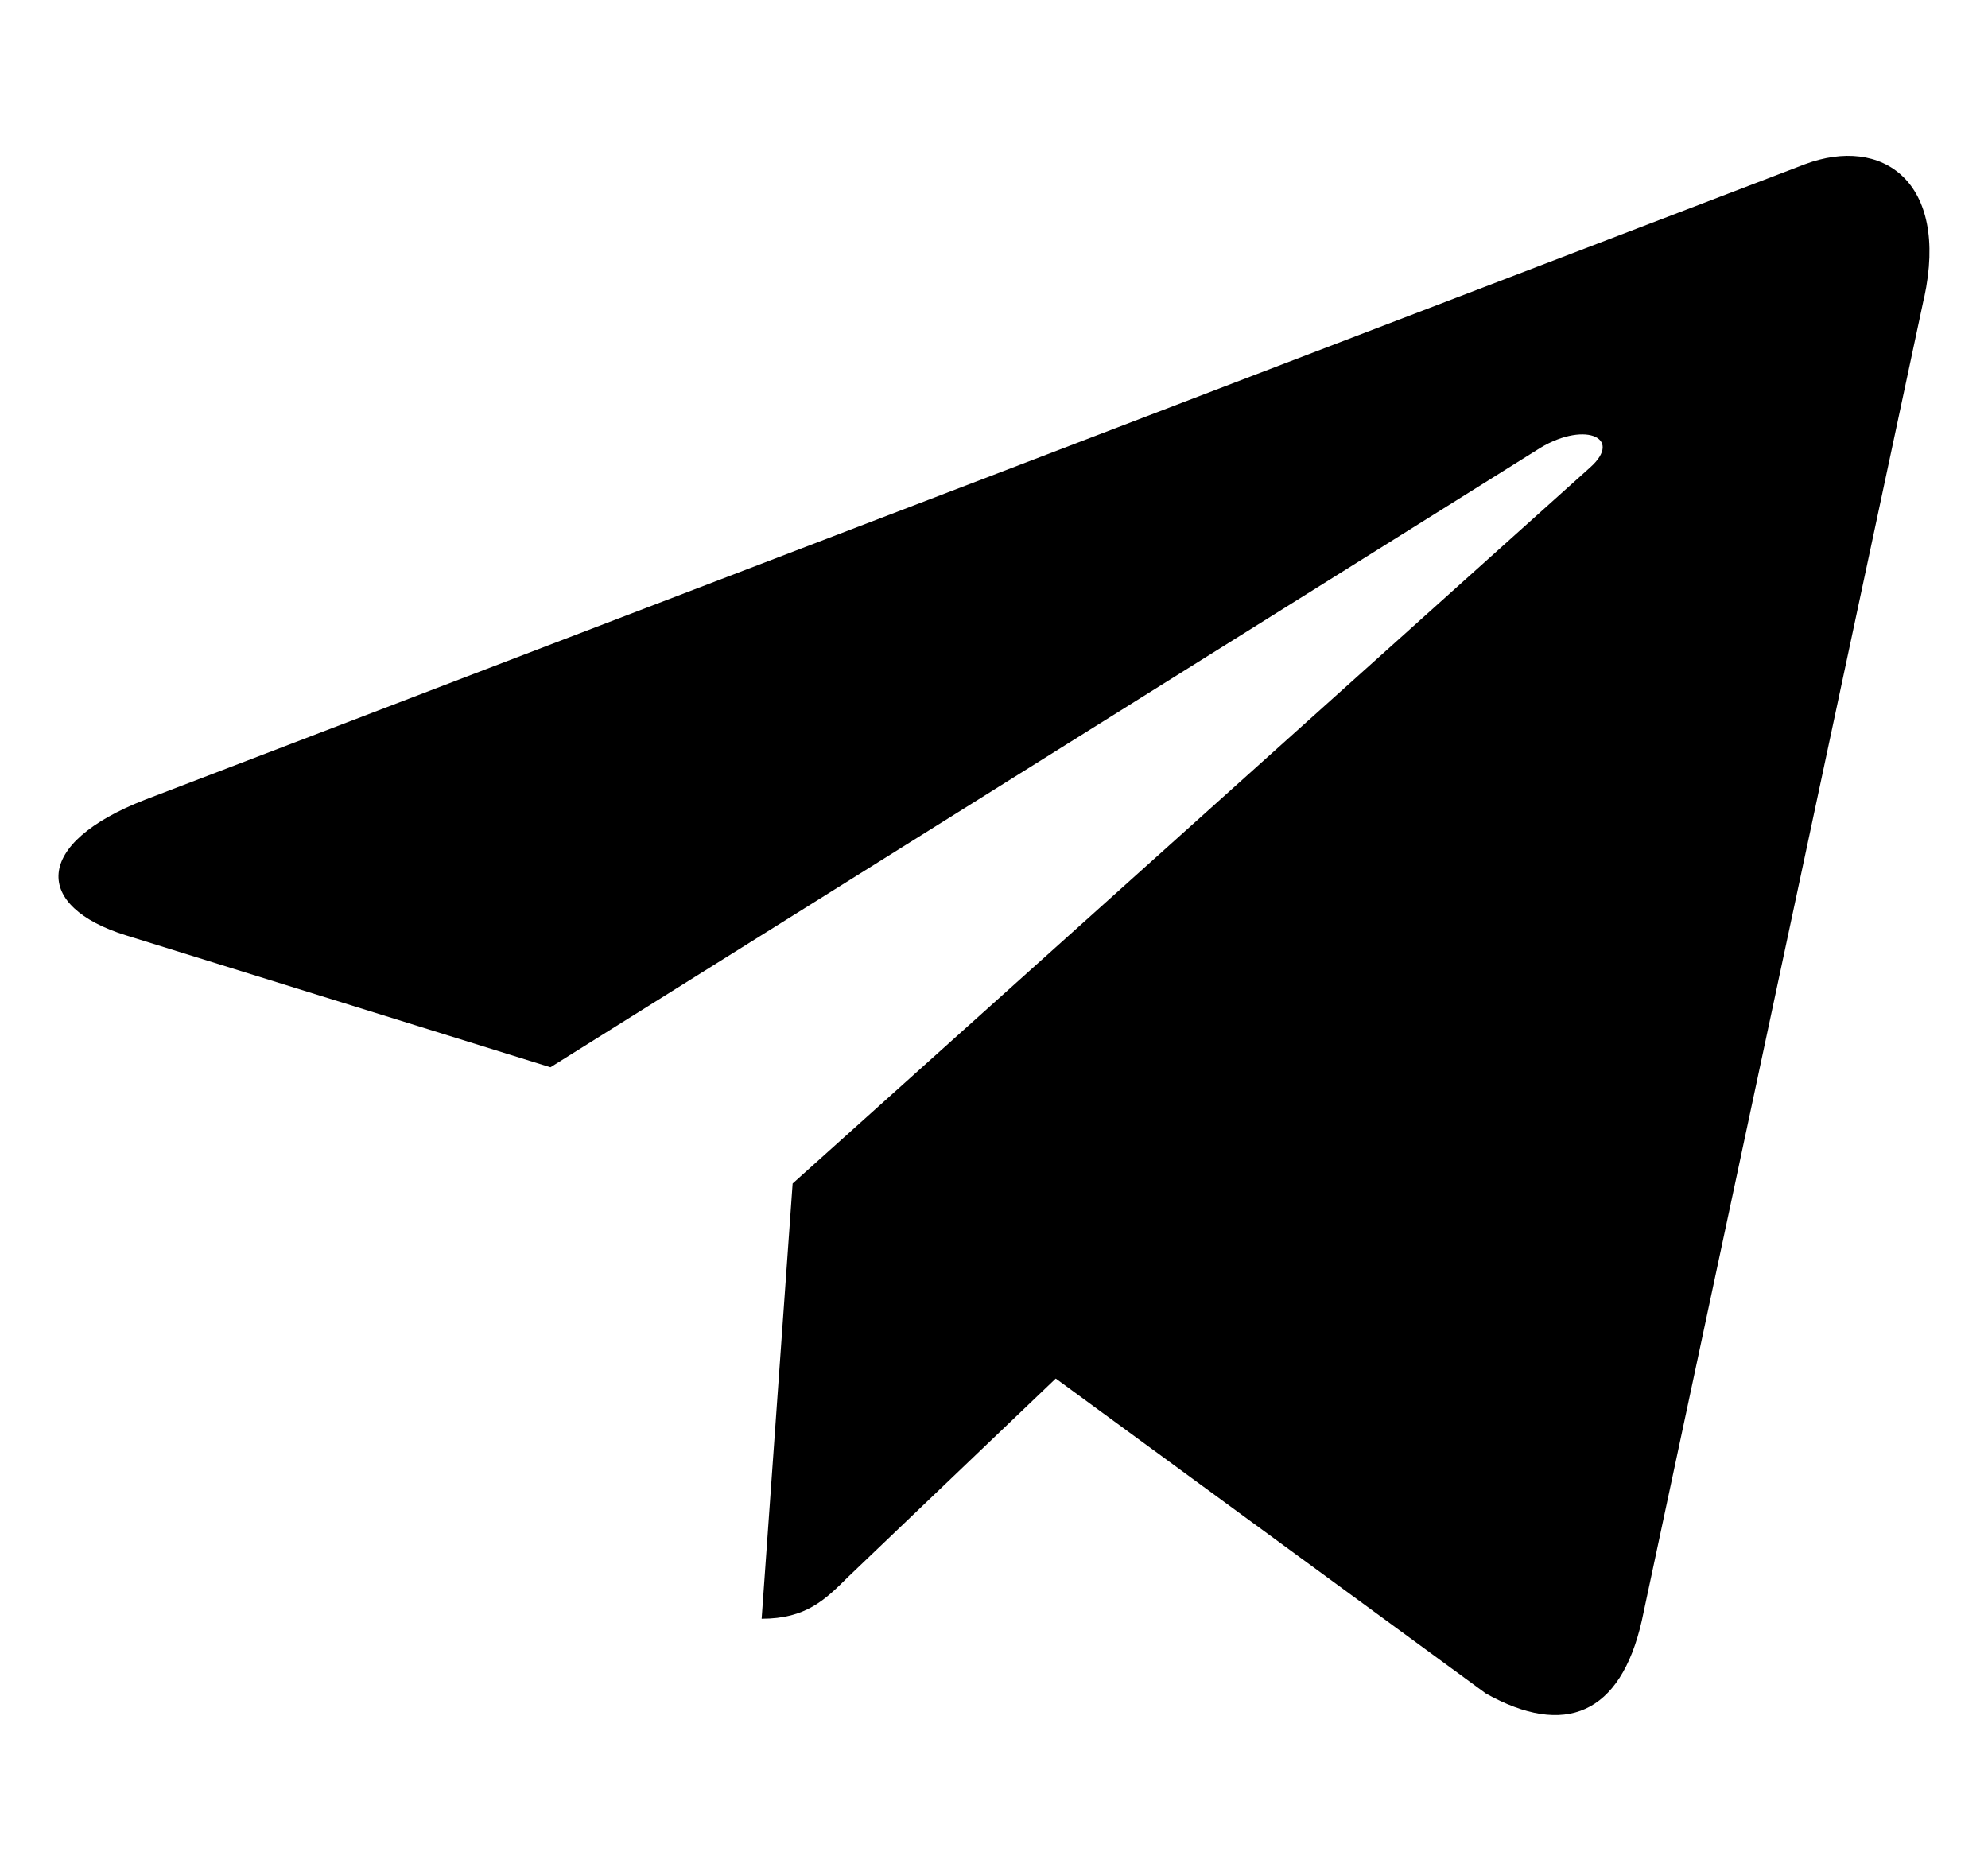 <svg width="17" height="16" viewBox="0 0 17 16" fill="none" xmlns="http://www.w3.org/2000/svg">
<g clip-path="url(#clip0_29_665)">
<path d="M6.778 10.121L6.513 13.843C6.892 13.843 7.056 13.681 7.253 13.485L9.028 11.789L12.707 14.483C13.381 14.859 13.857 14.661 14.039 13.862L16.453 2.547L16.454 2.547C16.668 1.549 16.093 1.159 15.436 1.404L1.243 6.838C0.274 7.214 0.289 7.754 1.078 7.999L4.707 9.127L13.135 3.853C13.532 3.591 13.893 3.736 13.596 3.999L6.778 10.121Z" fill="black"/>
</g>
<defs>
<clipPath id="clip0_29_665">
<rect width="16" height="16" fill="white" transform="translate(0.5)"/>
</clipPath>
</defs>
</svg>
